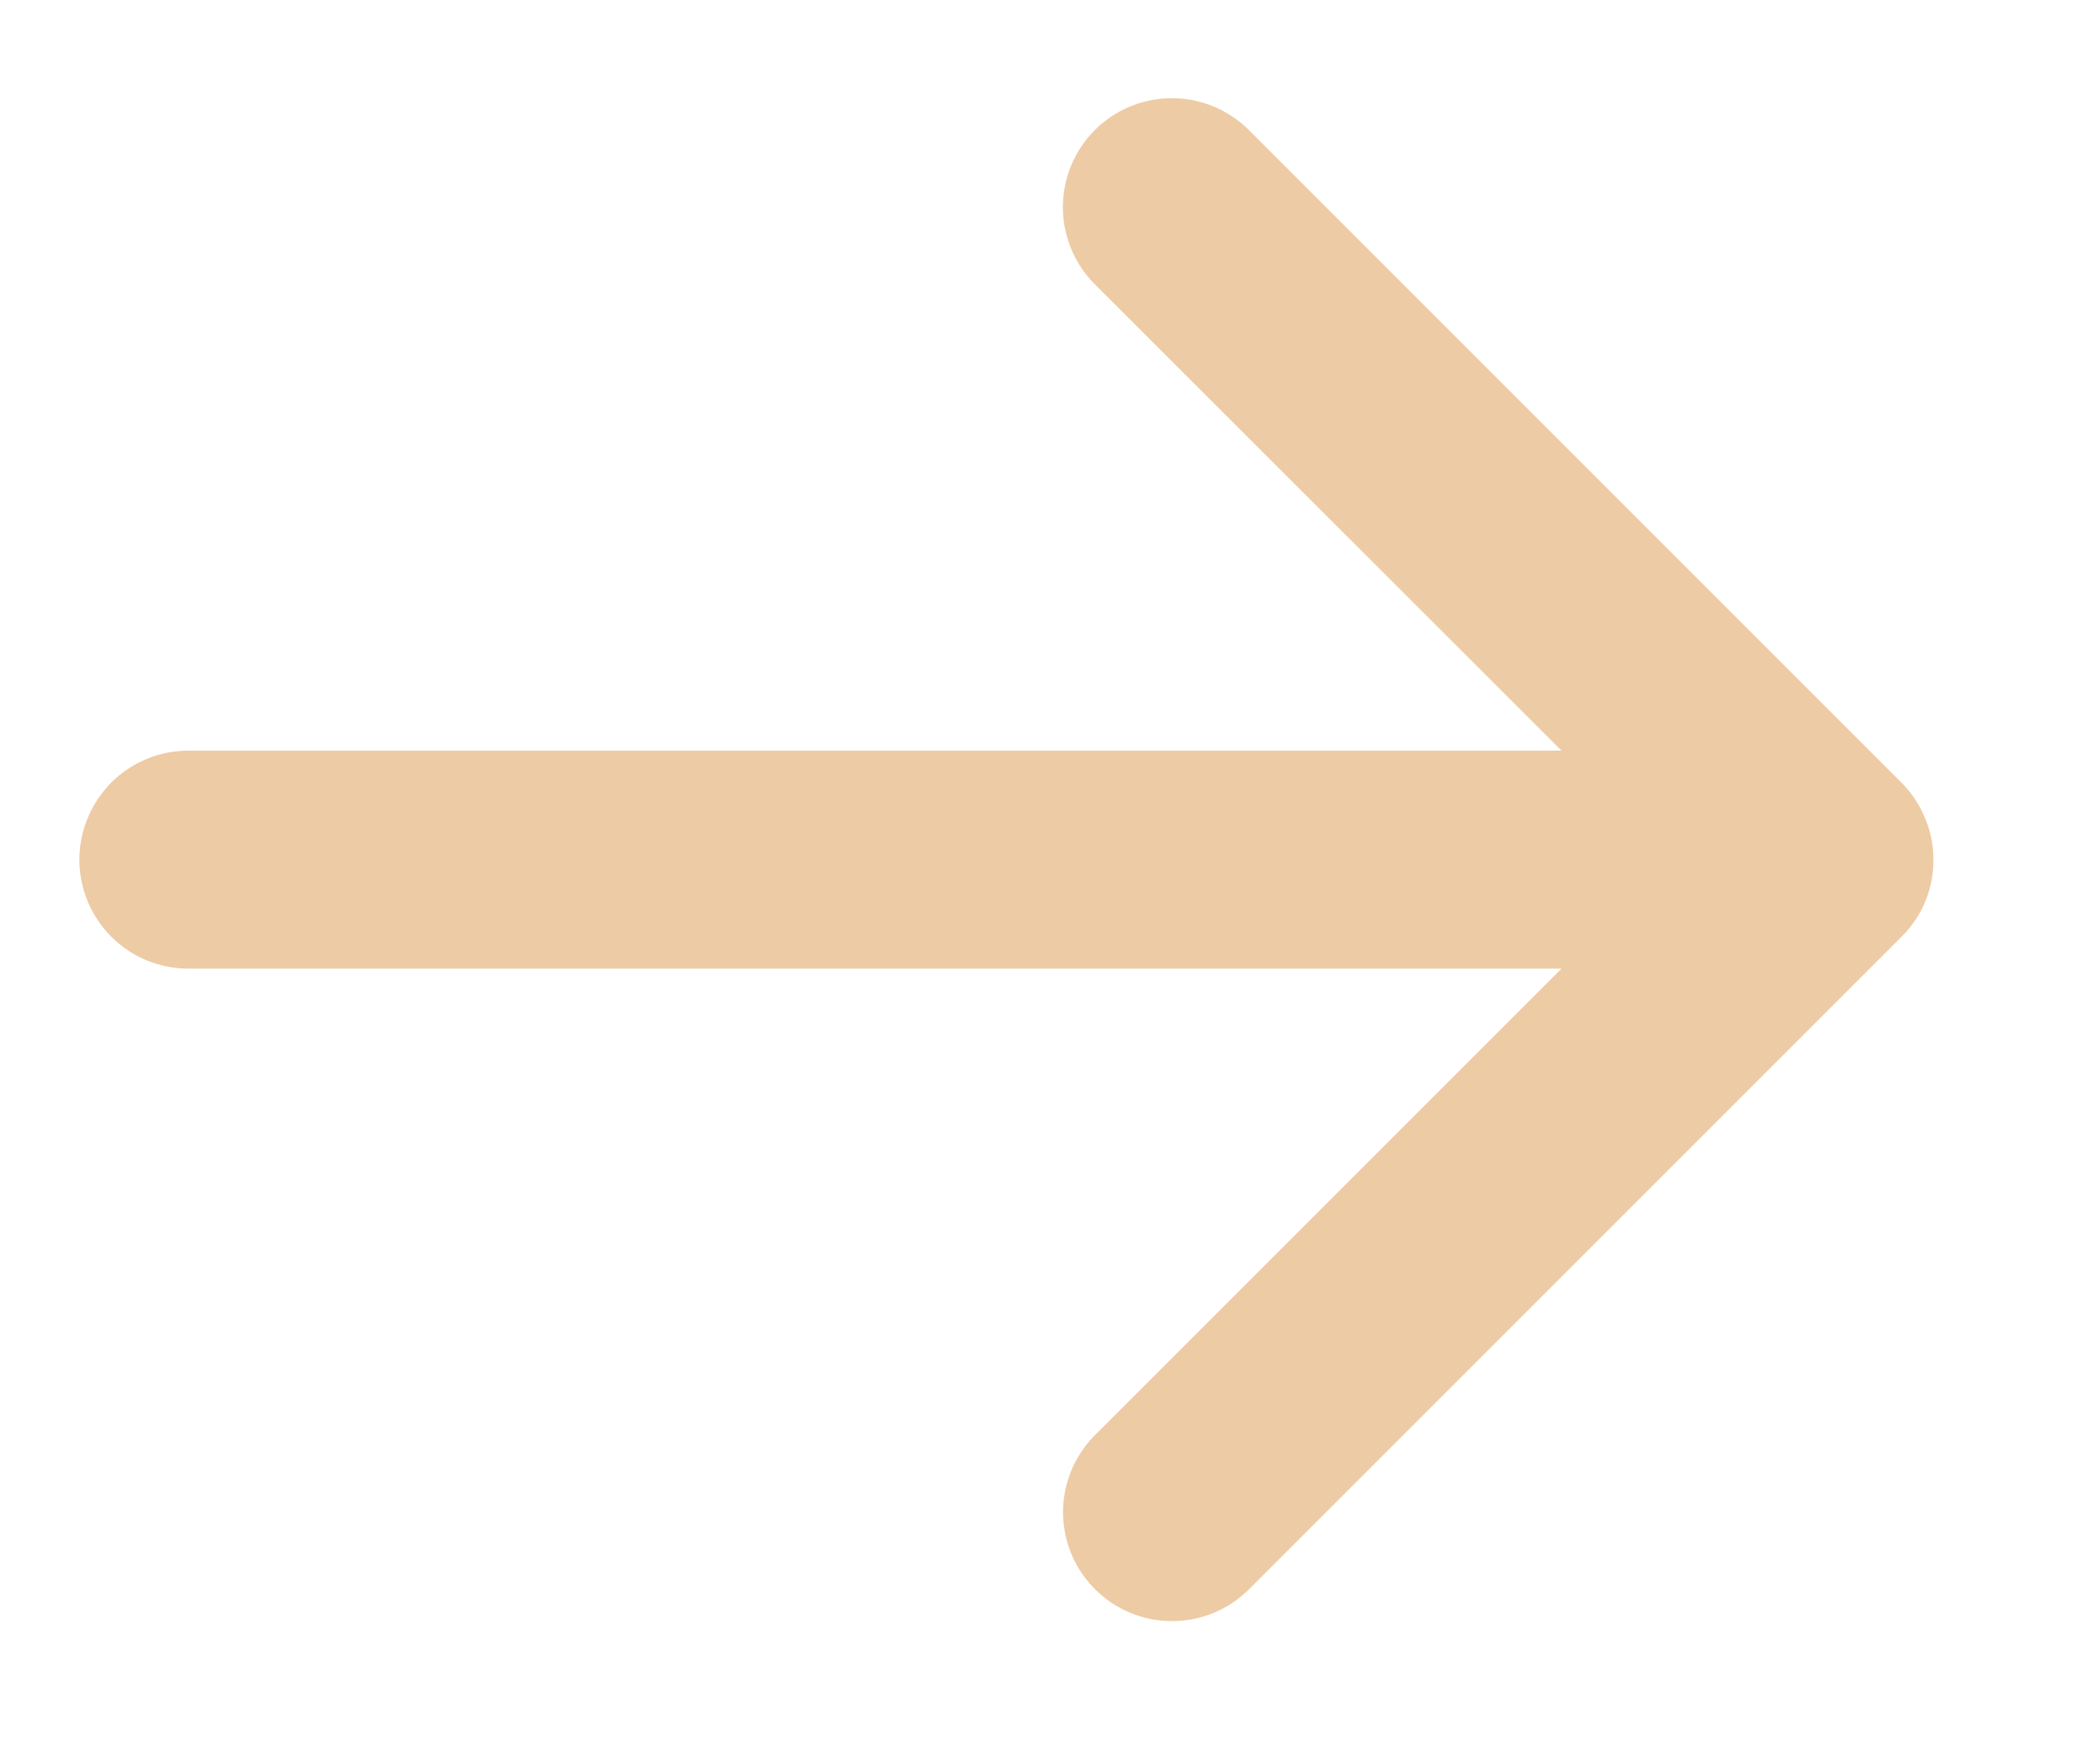 <svg width="13" height="11" viewBox="0 0 13 11" fill="none" xmlns="http://www.w3.org/2000/svg">
<path d="M0.495 5.36C0.495 5.54 0.567 5.713 0.694 5.84C0.821 5.968 0.994 6.039 1.174 6.039L9.736 6.039L6.819 8.956C6.695 9.084 6.627 9.255 6.628 9.434C6.63 9.612 6.701 9.782 6.827 9.908C6.953 10.034 7.124 10.106 7.302 10.107C7.48 10.109 7.652 10.04 7.78 9.916L11.857 5.839C11.92 5.777 11.97 5.703 12.004 5.621C12.038 5.539 12.055 5.451 12.055 5.362L12.055 5.36C12.055 5.271 12.038 5.183 12.002 5.1C11.969 5.018 11.919 4.943 11.856 4.88L7.779 0.803C7.65 0.679 7.479 0.611 7.301 0.612C7.123 0.614 6.952 0.685 6.826 0.811C6.7 0.937 6.629 1.108 6.627 1.286C6.626 1.464 6.694 1.636 6.818 1.764L9.736 4.68L1.174 4.68C0.994 4.68 0.821 4.752 0.694 4.879C0.567 5.007 0.495 5.18 0.495 5.36Z" fill="#edcba4"/>
</svg>
